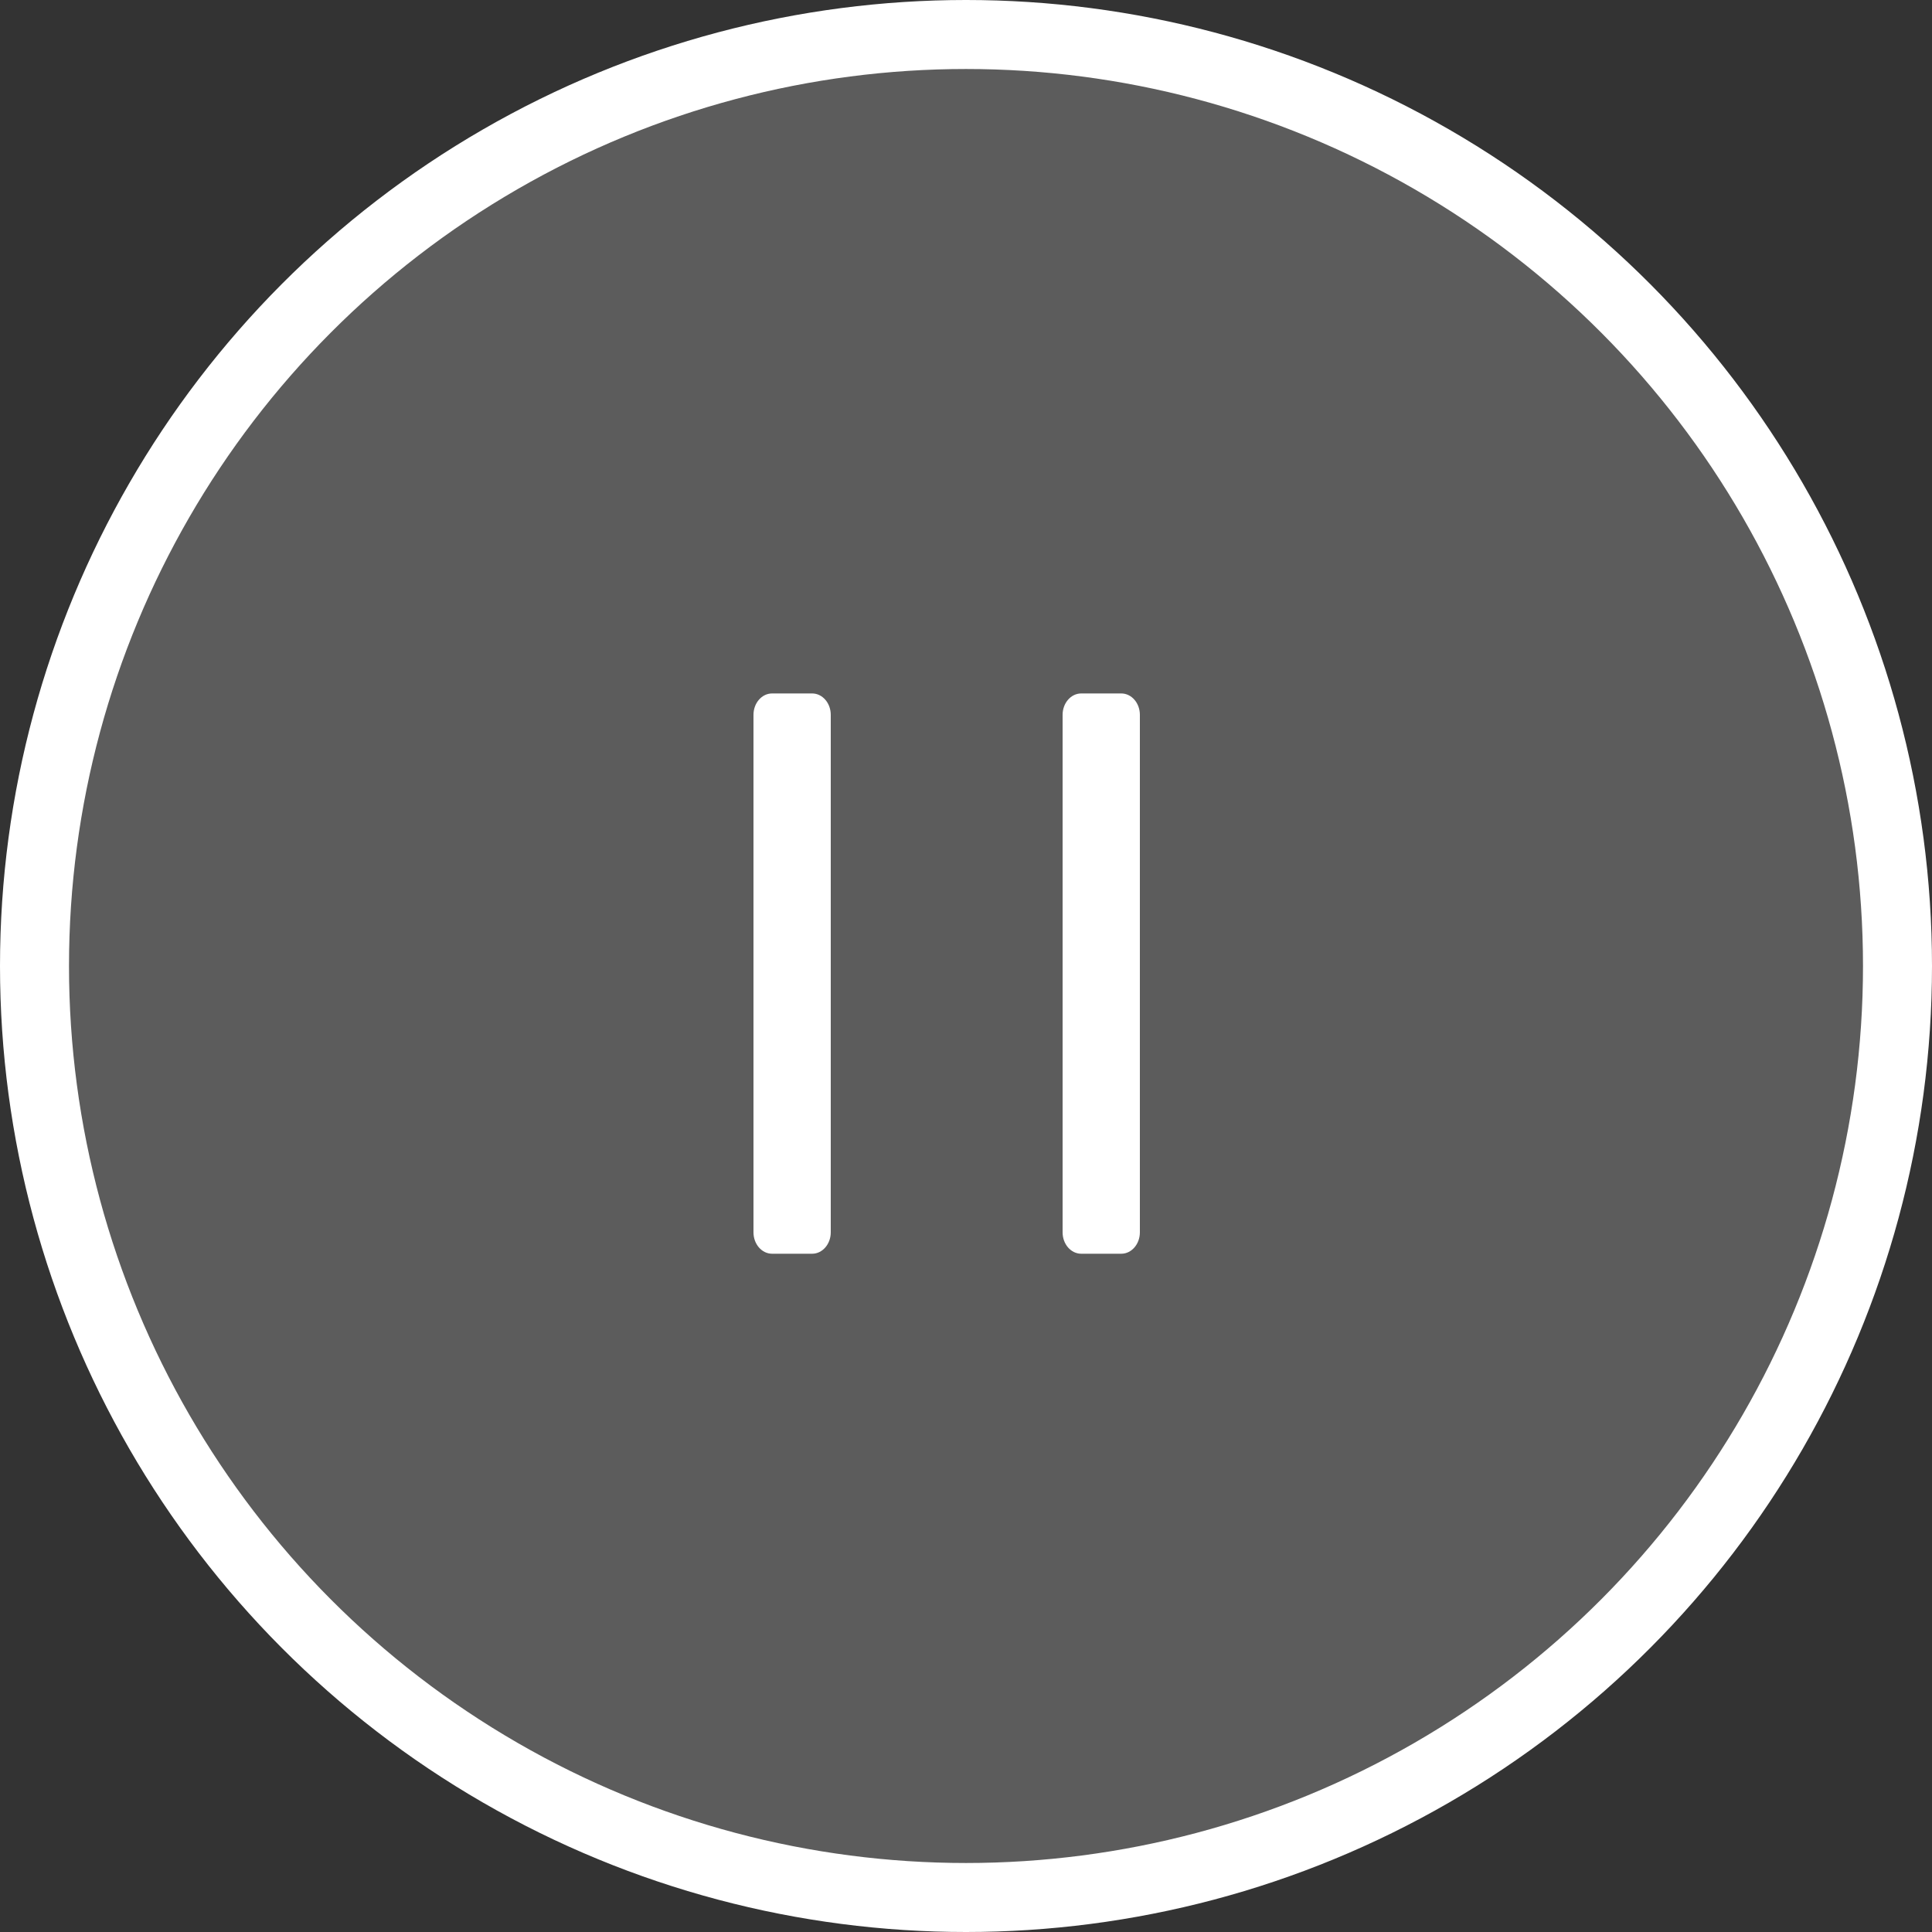 <svg xmlns="http://www.w3.org/2000/svg" width="28" height="28" viewBox="0 0 28 28"><rect x="0" y="0" width="28" height="28" fill="#333333" stroke="none"/><circle cx="14" cy="14" r="13.5" fill="rgba(255,255,255,.2)" stroke="#fff"/><path d="M15.67,10.05h.58c.15,0,.27.14.27.31v7.5c0,.17-.12.31-.27.31h-.58c-.15,0-.27-.14-.27-.31v-7.5c0-.17.12-.31.27-.31Z" fill="#fff" stroke-width="0"/><path d="M11.19,10.05h.58c.15,0,.27.14.27.31v7.5c0,.17-.12.31-.27.31h-.58c-.15,0-.27-.14-.27-.31v-7.5c0-.17.12-.31.27-.31Z" fill="#fff" stroke-width="0"/></svg>